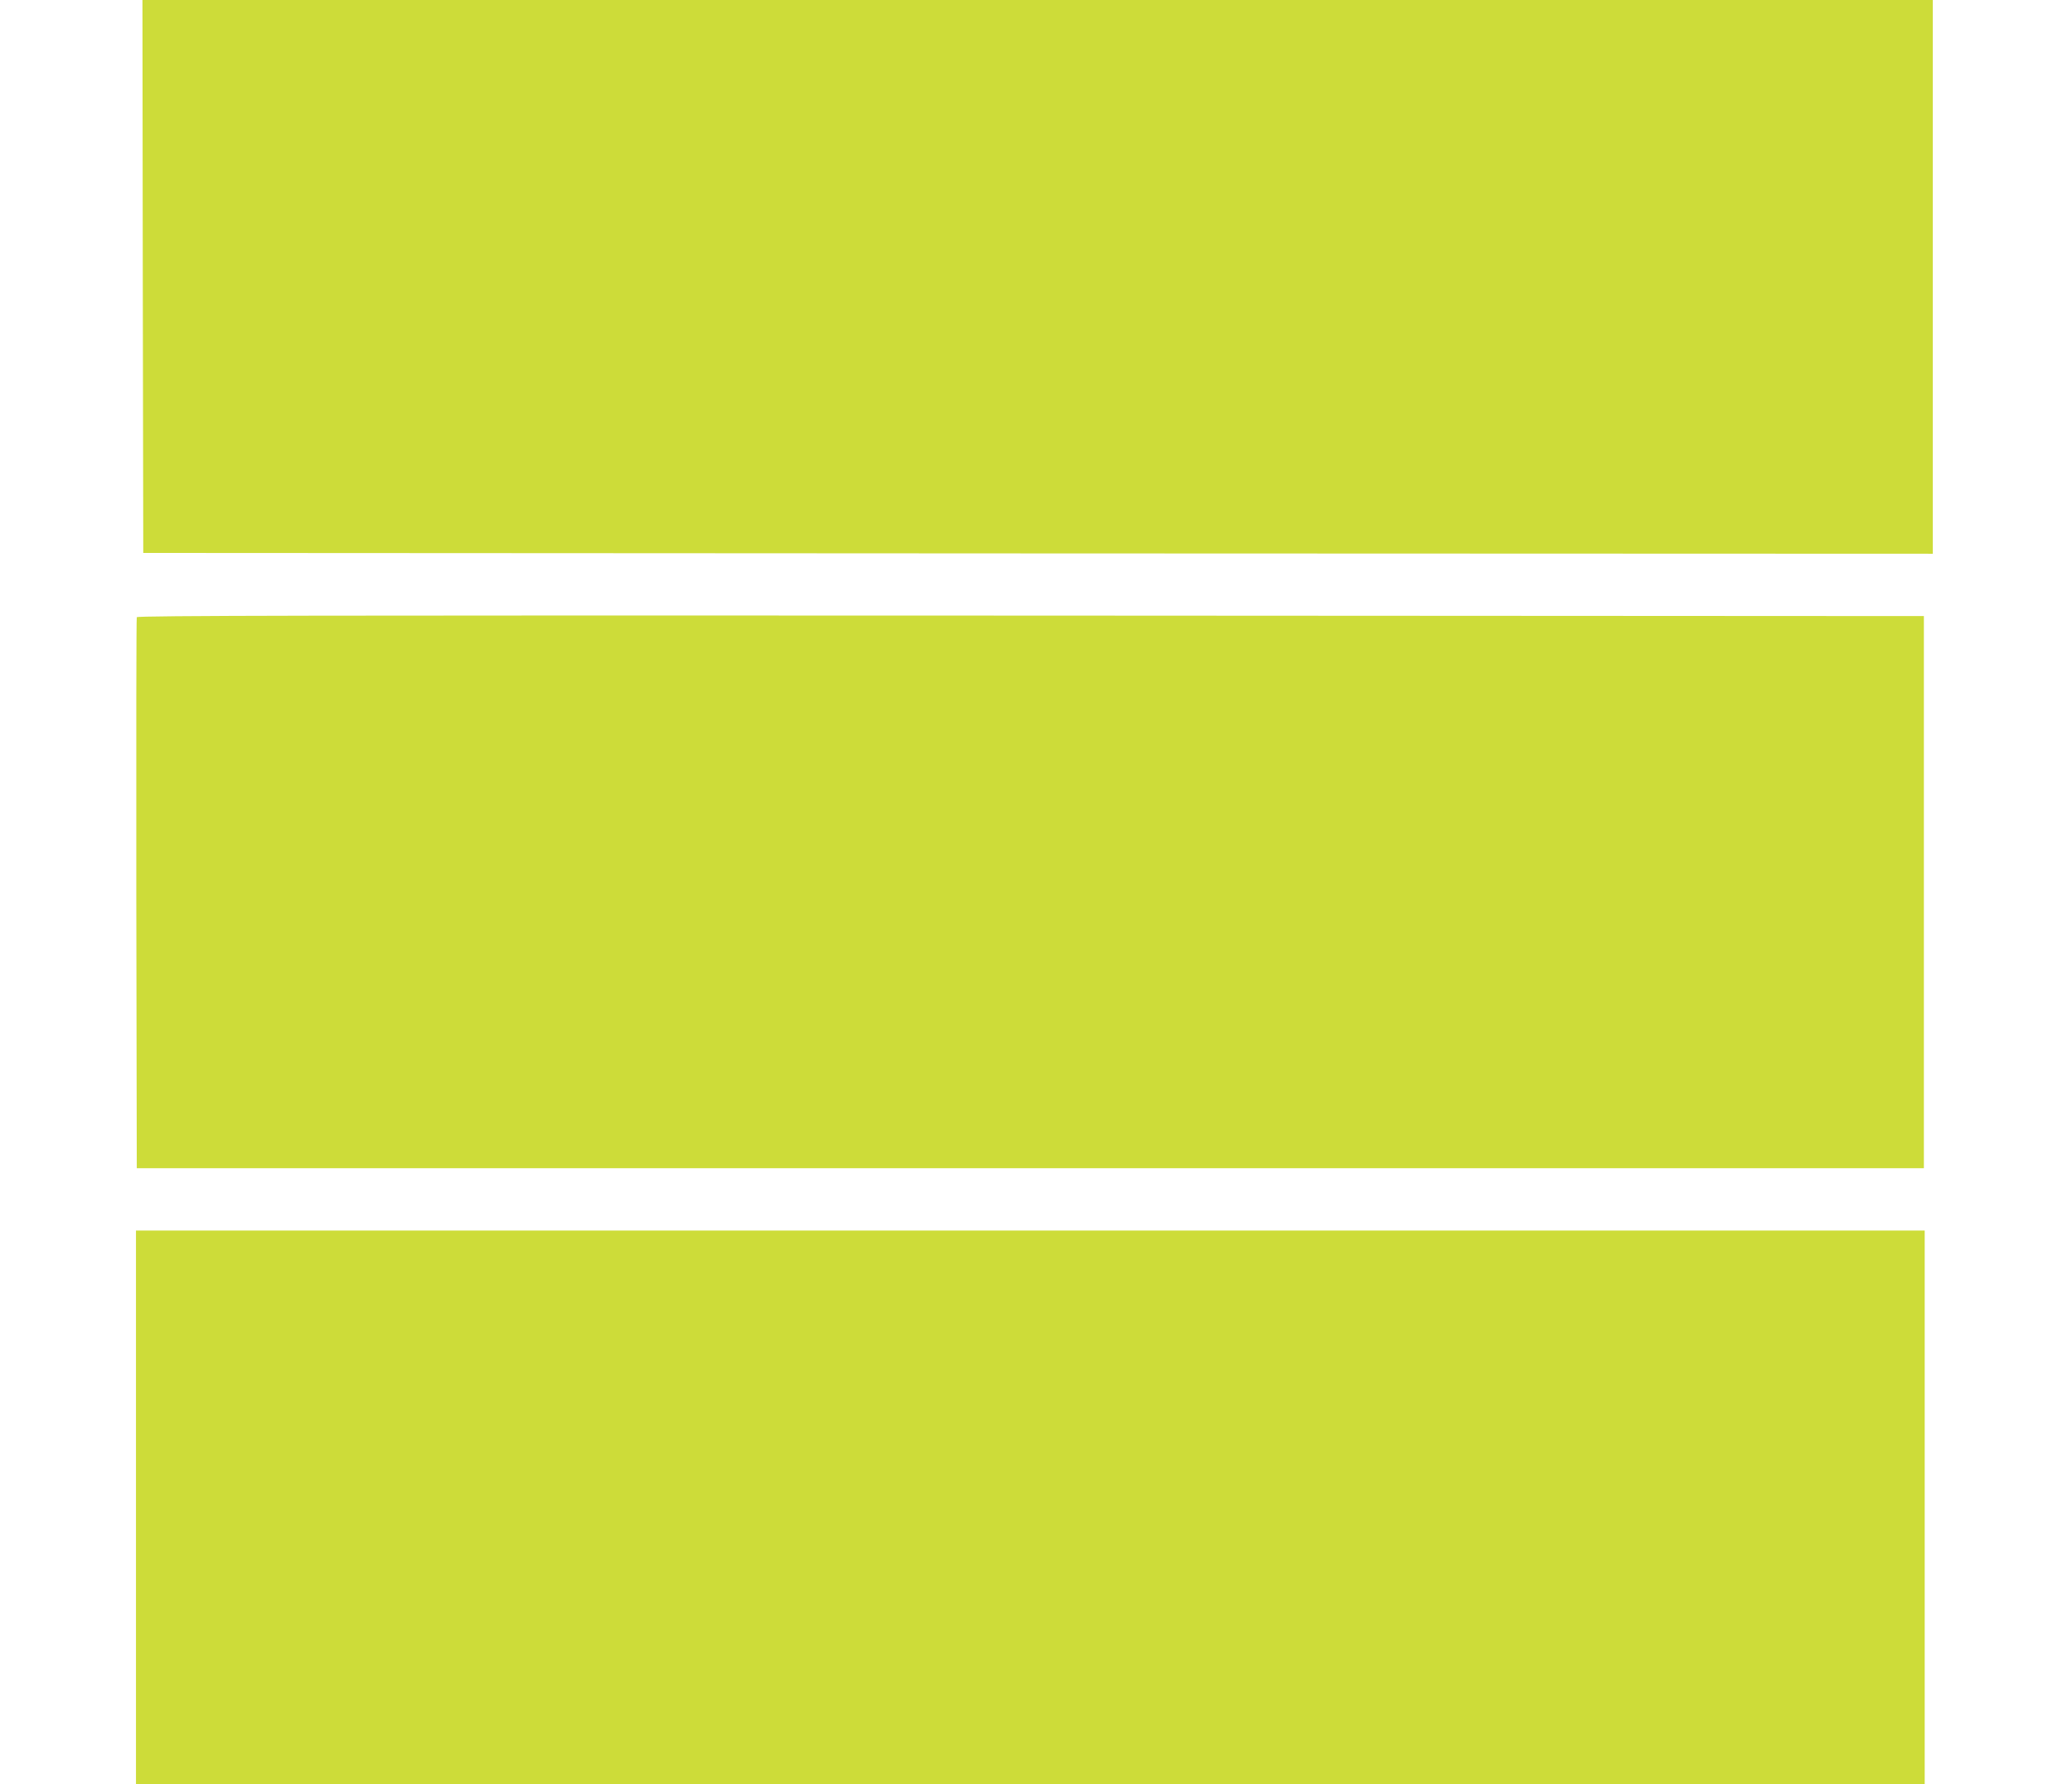 <?xml version="1.0" standalone="no"?>
<!DOCTYPE svg PUBLIC "-//W3C//DTD SVG 20010904//EN"
 "http://www.w3.org/TR/2001/REC-SVG-20010904/DTD/svg10.dtd">
<svg version="1.0" xmlns="http://www.w3.org/2000/svg"
 width="1280pt" height="1102pt" viewBox="0 0 1280 1102"
 preserveAspectRatio="xMidYMid meet">
<g transform="translate(0,1102) scale(0.1,-0.1)"
fill="#cddc39" stroke="none">
<path d="M882 9313 l3 -1708 5528 -3 5527 -2 0 1710 0 1710 -5530 0 -5530 0 2
-1707z"/>
<path d="M845 7208 c-3 -7 -4 -776 -3 -1708 l3 -1695 5520 0 5520 0 0 1705 0
1705 -5518 3 c-4409 2 -5519 0 -5522 -10z"/>
<path d="M840 1710 l0 -1710 5525 0 5525 0 0 1710 0 1710 -5525 0 -5525 0 0
-1710z"/>
</g>
</svg>
